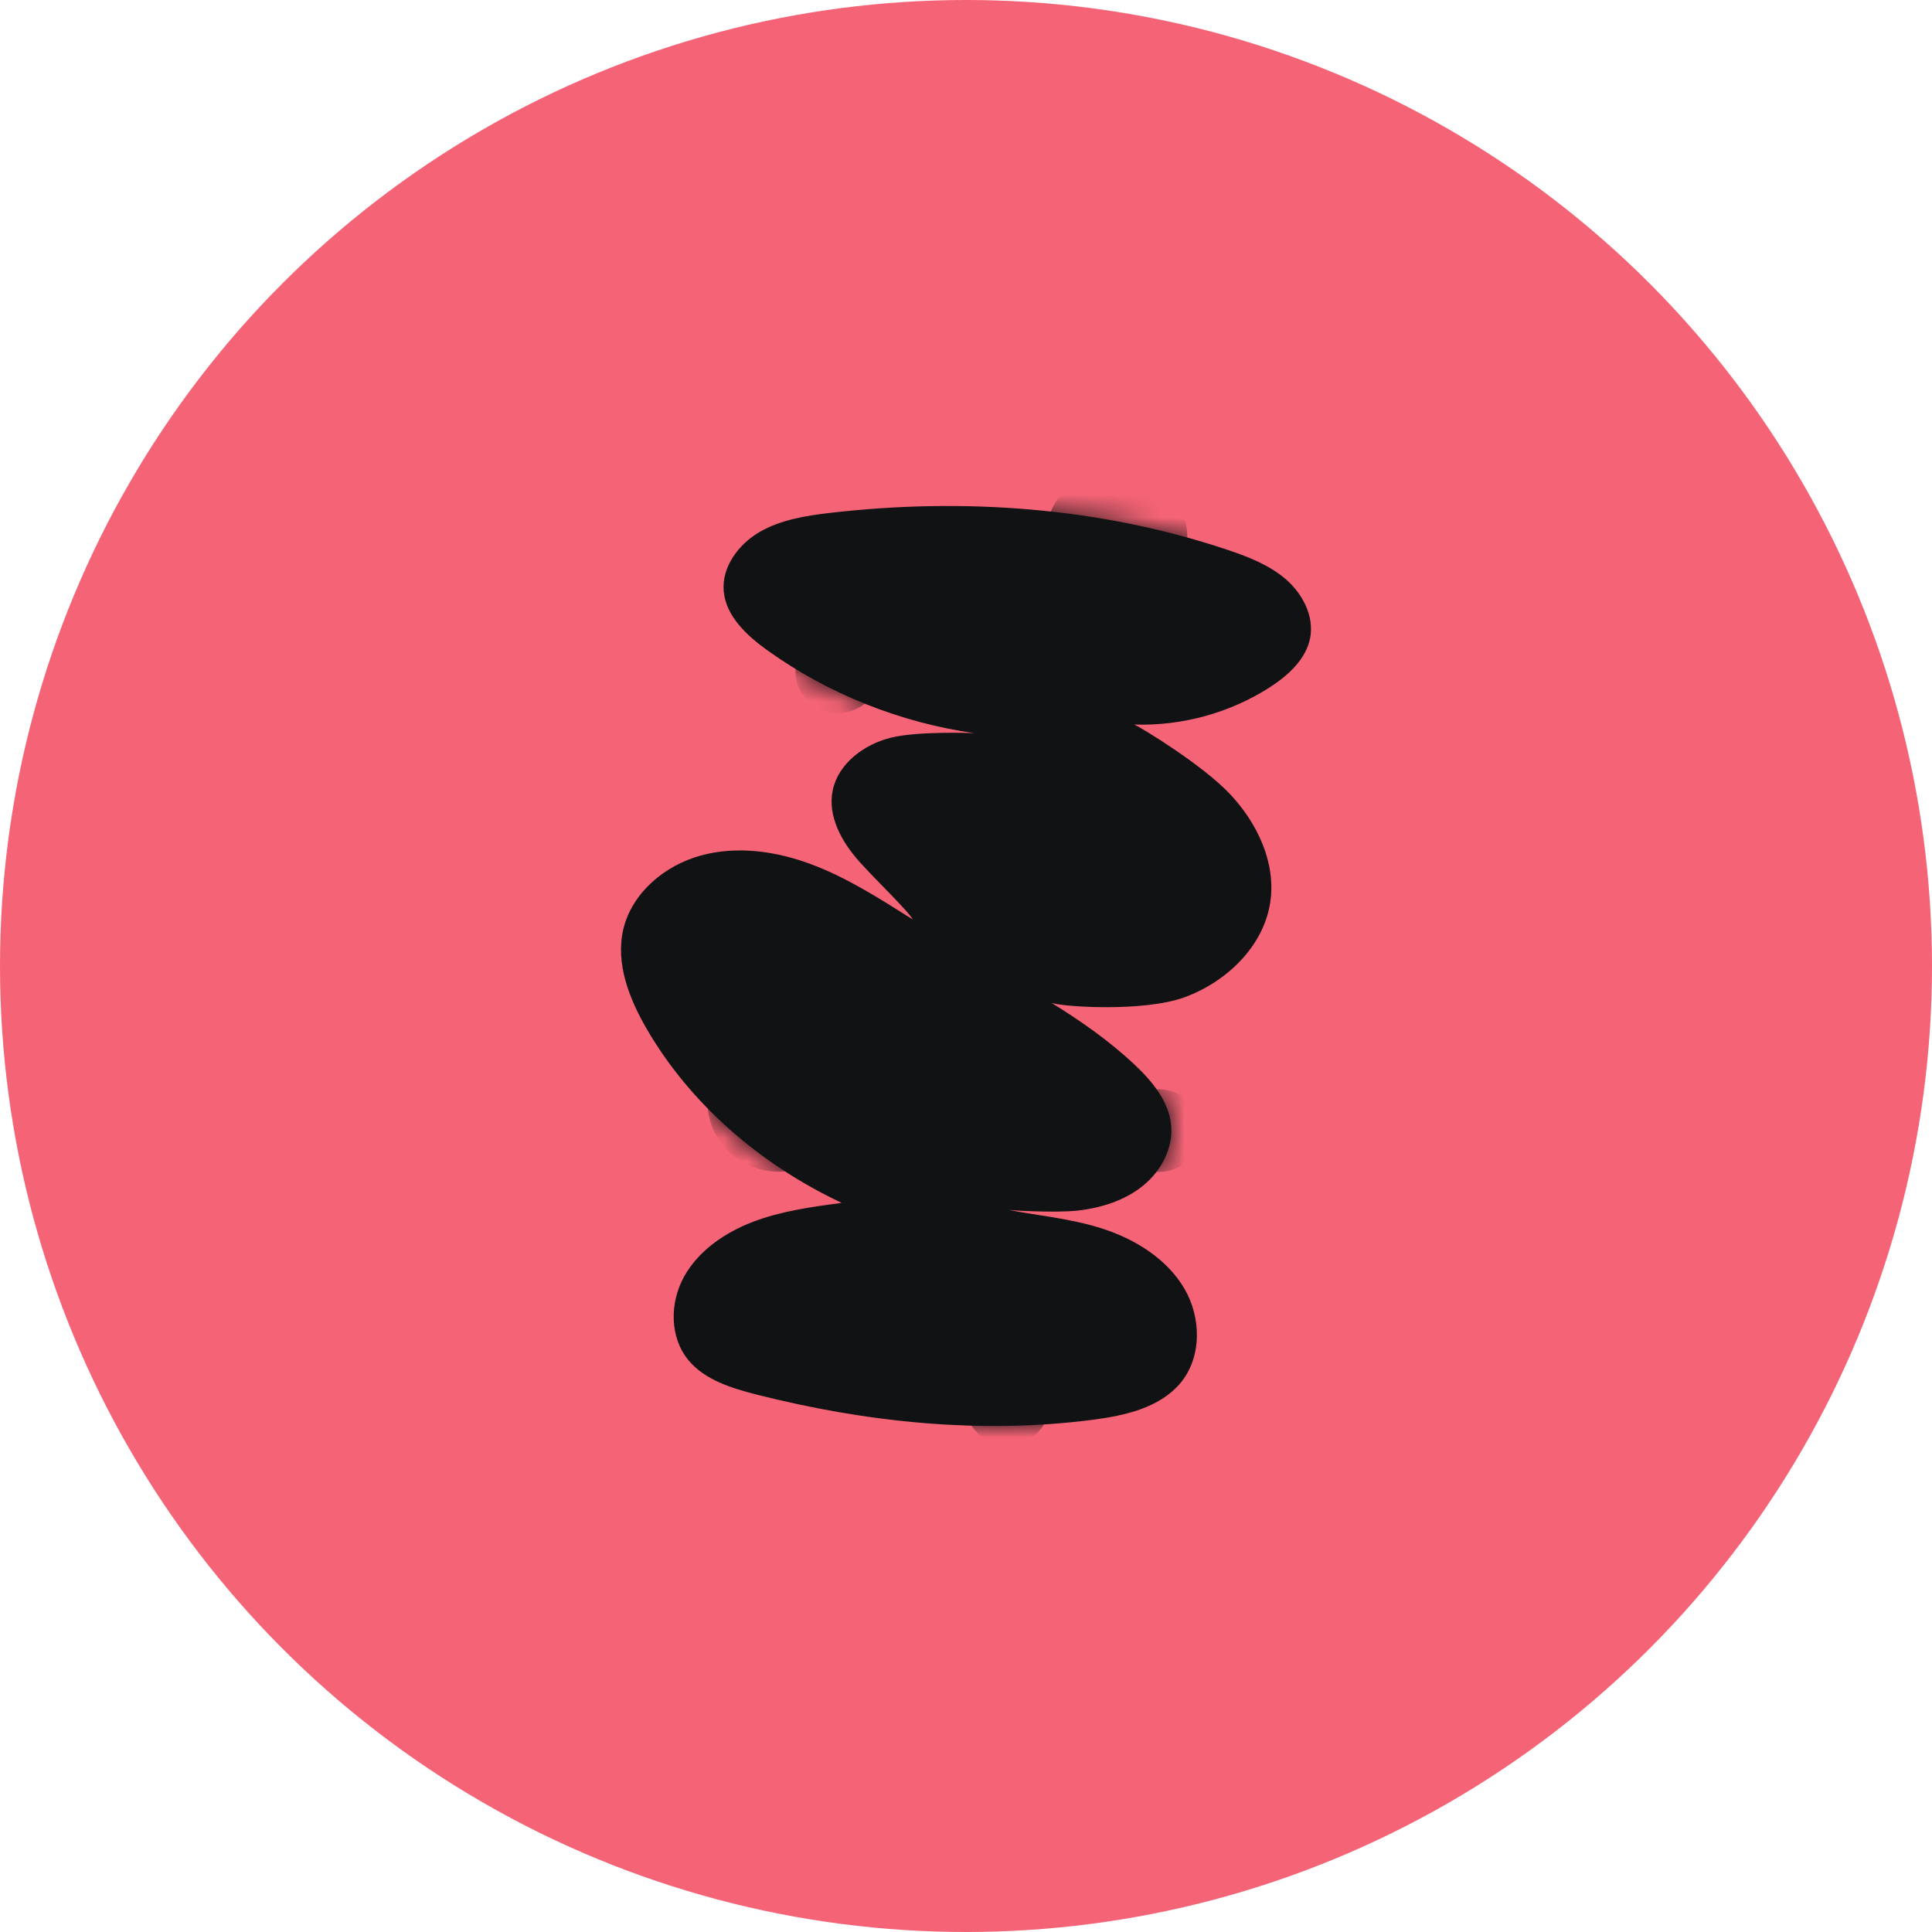 <svg width="84" height="84" viewBox="0 0 84 84" fill="none" xmlns="http://www.w3.org/2000/svg">
<g clip-path="url(#clip0_90_435)">
<circle cx="42" cy="42" r="42" fill="#F56476"/>
<path d="M49.316 31.501C51.388 31.571 53.474 30.996 55.205 29.885C56.013 29.363 56.791 28.657 56.965 27.726C57.139 26.791 56.643 25.831 55.919 25.196C55.191 24.565 54.26 24.201 53.336 23.895C47.839 22.056 41.896 21.63 36.123 22.296C35.051 22.42 33.954 22.593 33.027 23.129C32.1 23.669 31.375 24.657 31.466 25.704C31.564 26.805 32.487 27.648 33.4 28.301C36.033 30.178 39.144 31.416 42.37 31.878C42.338 31.871 39.9 31.779 38.723 32.076C37.546 32.372 36.435 33.212 36.203 34.376C35.978 35.487 36.594 36.602 37.358 37.456C38.122 38.31 39.466 39.583 39.687 39.978C38.216 39.05 36.829 38.165 35.297 37.587C33.766 37.008 32.049 36.761 30.466 37.198C28.884 37.632 27.471 38.835 27.102 40.398C26.754 41.873 27.348 43.404 28.109 44.72C30.003 47.99 33.038 50.622 36.594 52.298C35.286 52.474 33.965 52.654 32.737 53.123C31.509 53.593 30.361 54.383 29.738 55.515C29.115 56.648 29.108 58.147 29.938 59.146C30.647 59.996 31.795 60.352 32.885 60.631C37.651 61.841 42.642 62.363 47.52 61.728C48.911 61.548 50.403 61.209 51.301 60.158C52.264 59.029 52.239 57.297 51.493 56.023C50.743 54.75 49.392 53.896 47.966 53.43C46.539 52.965 45.018 52.841 43.779 52.591C43.754 52.619 45.84 52.746 46.865 52.633C47.889 52.517 48.911 52.192 49.7 51.55C50.49 50.908 51.015 49.91 50.917 48.911C50.812 47.86 50.07 46.978 49.287 46.248C48.215 45.249 47.002 44.395 45.699 43.591C45.985 43.76 49.686 44.035 51.526 43.351C53.365 42.667 54.952 41.118 55.23 39.216C55.484 37.512 54.669 35.787 53.474 34.521C52.279 33.251 49.613 31.631 49.316 31.501Z" fill="#111213"/>
<path d="M50.385 36.87C49.367 36.87 48.541 37.675 48.541 38.666C48.541 39.657 49.367 40.462 50.385 40.462C51.402 40.462 52.228 39.657 52.228 38.666C52.228 37.675 51.402 36.87 50.385 36.87Z" fill="#111213"/>
<path d="M46.195 37.384C45.803 35.77 44.142 34.772 42.486 35.155C40.83 35.537 39.805 37.155 40.197 38.768C40.59 40.382 42.251 41.38 43.907 40.997C45.563 40.615 46.588 38.997 46.195 37.384Z" fill="#111213"/>
<mask id="mask0_90_435" style="mask-type:luminance" maskUnits="userSpaceOnUse" x="27" y="22" width="30" height="40">
<path d="M49.316 31.501C51.388 31.571 53.474 30.996 55.205 29.885C56.013 29.363 56.791 28.657 56.965 27.726C57.139 26.791 56.643 25.831 55.919 25.196C55.191 24.565 54.26 24.201 53.336 23.895C47.839 22.056 41.896 21.63 36.123 22.296C35.051 22.42 33.954 22.593 33.027 23.129C32.1 23.669 31.375 24.657 31.466 25.704C31.564 26.805 32.487 27.648 33.4 28.301C36.033 30.178 39.144 31.416 42.37 31.878C42.338 31.871 39.9 31.779 38.723 32.076C37.546 32.372 36.435 33.212 36.203 34.376C35.978 35.487 36.594 36.602 37.358 37.456C38.122 38.31 39.466 39.583 39.687 39.978C38.216 39.05 36.829 38.165 35.297 37.587C33.766 37.008 32.049 36.761 30.466 37.198C28.884 37.632 27.471 38.835 27.102 40.398C26.754 41.873 27.348 43.404 28.109 44.72C30.003 47.99 33.038 50.622 36.594 52.298C35.286 52.474 33.965 52.654 32.737 53.123C31.509 53.593 30.361 54.383 29.738 55.515C29.115 56.648 29.108 58.147 29.938 59.146C30.647 59.996 31.795 60.352 32.885 60.631C37.651 61.841 42.642 62.363 47.52 61.728C48.911 61.548 50.403 61.209 51.301 60.158C52.264 59.029 52.239 57.297 51.493 56.023C50.743 54.75 49.392 53.896 47.966 53.43C46.539 52.965 45.018 52.841 43.779 52.591C43.754 52.619 45.84 52.746 46.865 52.633C47.889 52.517 48.911 52.192 49.7 51.55C50.49 50.908 51.015 49.91 50.917 48.911C50.812 47.86 50.07 46.978 49.287 46.248C48.215 45.249 47.002 44.395 45.699 43.591C45.985 43.76 49.686 44.035 51.526 43.351C53.365 42.667 54.952 41.118 55.23 39.216C55.484 37.512 54.669 35.787 53.474 34.521C52.279 33.251 49.613 31.631 49.316 31.501Z" fill="white"/>
</mask>
<g mask="url(#mask0_90_435)">
<path d="M43.797 59.234C42.78 59.234 41.954 60.038 41.954 61.029C41.954 62.021 42.78 62.825 43.797 62.825C44.815 62.825 45.641 62.021 45.641 61.029C45.641 60.038 44.815 59.234 43.797 59.234Z" fill="#111213"/>
<path d="M36.427 27.412C35.41 27.412 34.584 28.216 34.584 29.208C34.584 30.199 35.41 31.003 36.427 31.003C37.445 31.003 38.271 30.199 38.271 29.208C38.271 28.216 37.445 27.412 36.427 27.412Z" fill="#111213"/>
<path d="M50.385 47.362C49.367 47.362 48.541 48.167 48.541 49.158C48.541 50.15 49.367 50.954 50.385 50.954C51.402 50.954 52.228 50.15 52.228 49.158C52.228 48.167 51.402 47.362 50.385 47.362Z" fill="#111213"/>
<path d="M34.879 45.11C33.275 44.554 31.513 45.37 30.942 46.932C30.372 48.495 31.21 50.212 32.813 50.767C34.417 51.323 36.18 50.507 36.75 48.945C37.32 47.382 36.483 45.666 34.879 45.11Z" fill="#111213"/>
<path d="M51.623 23.376C51.623 21.718 50.243 20.374 48.541 20.374C46.839 20.374 45.459 21.718 45.459 23.376C45.459 25.034 46.839 26.378 48.541 26.378C50.243 26.378 51.623 25.034 51.623 23.376Z" fill="#111213"/>
</g>
</g>
<defs>
<clipPath id="clip0_90_435">
<rect width="84" height="84" fill="white"/>
</clipPath>
</defs>
</svg>
